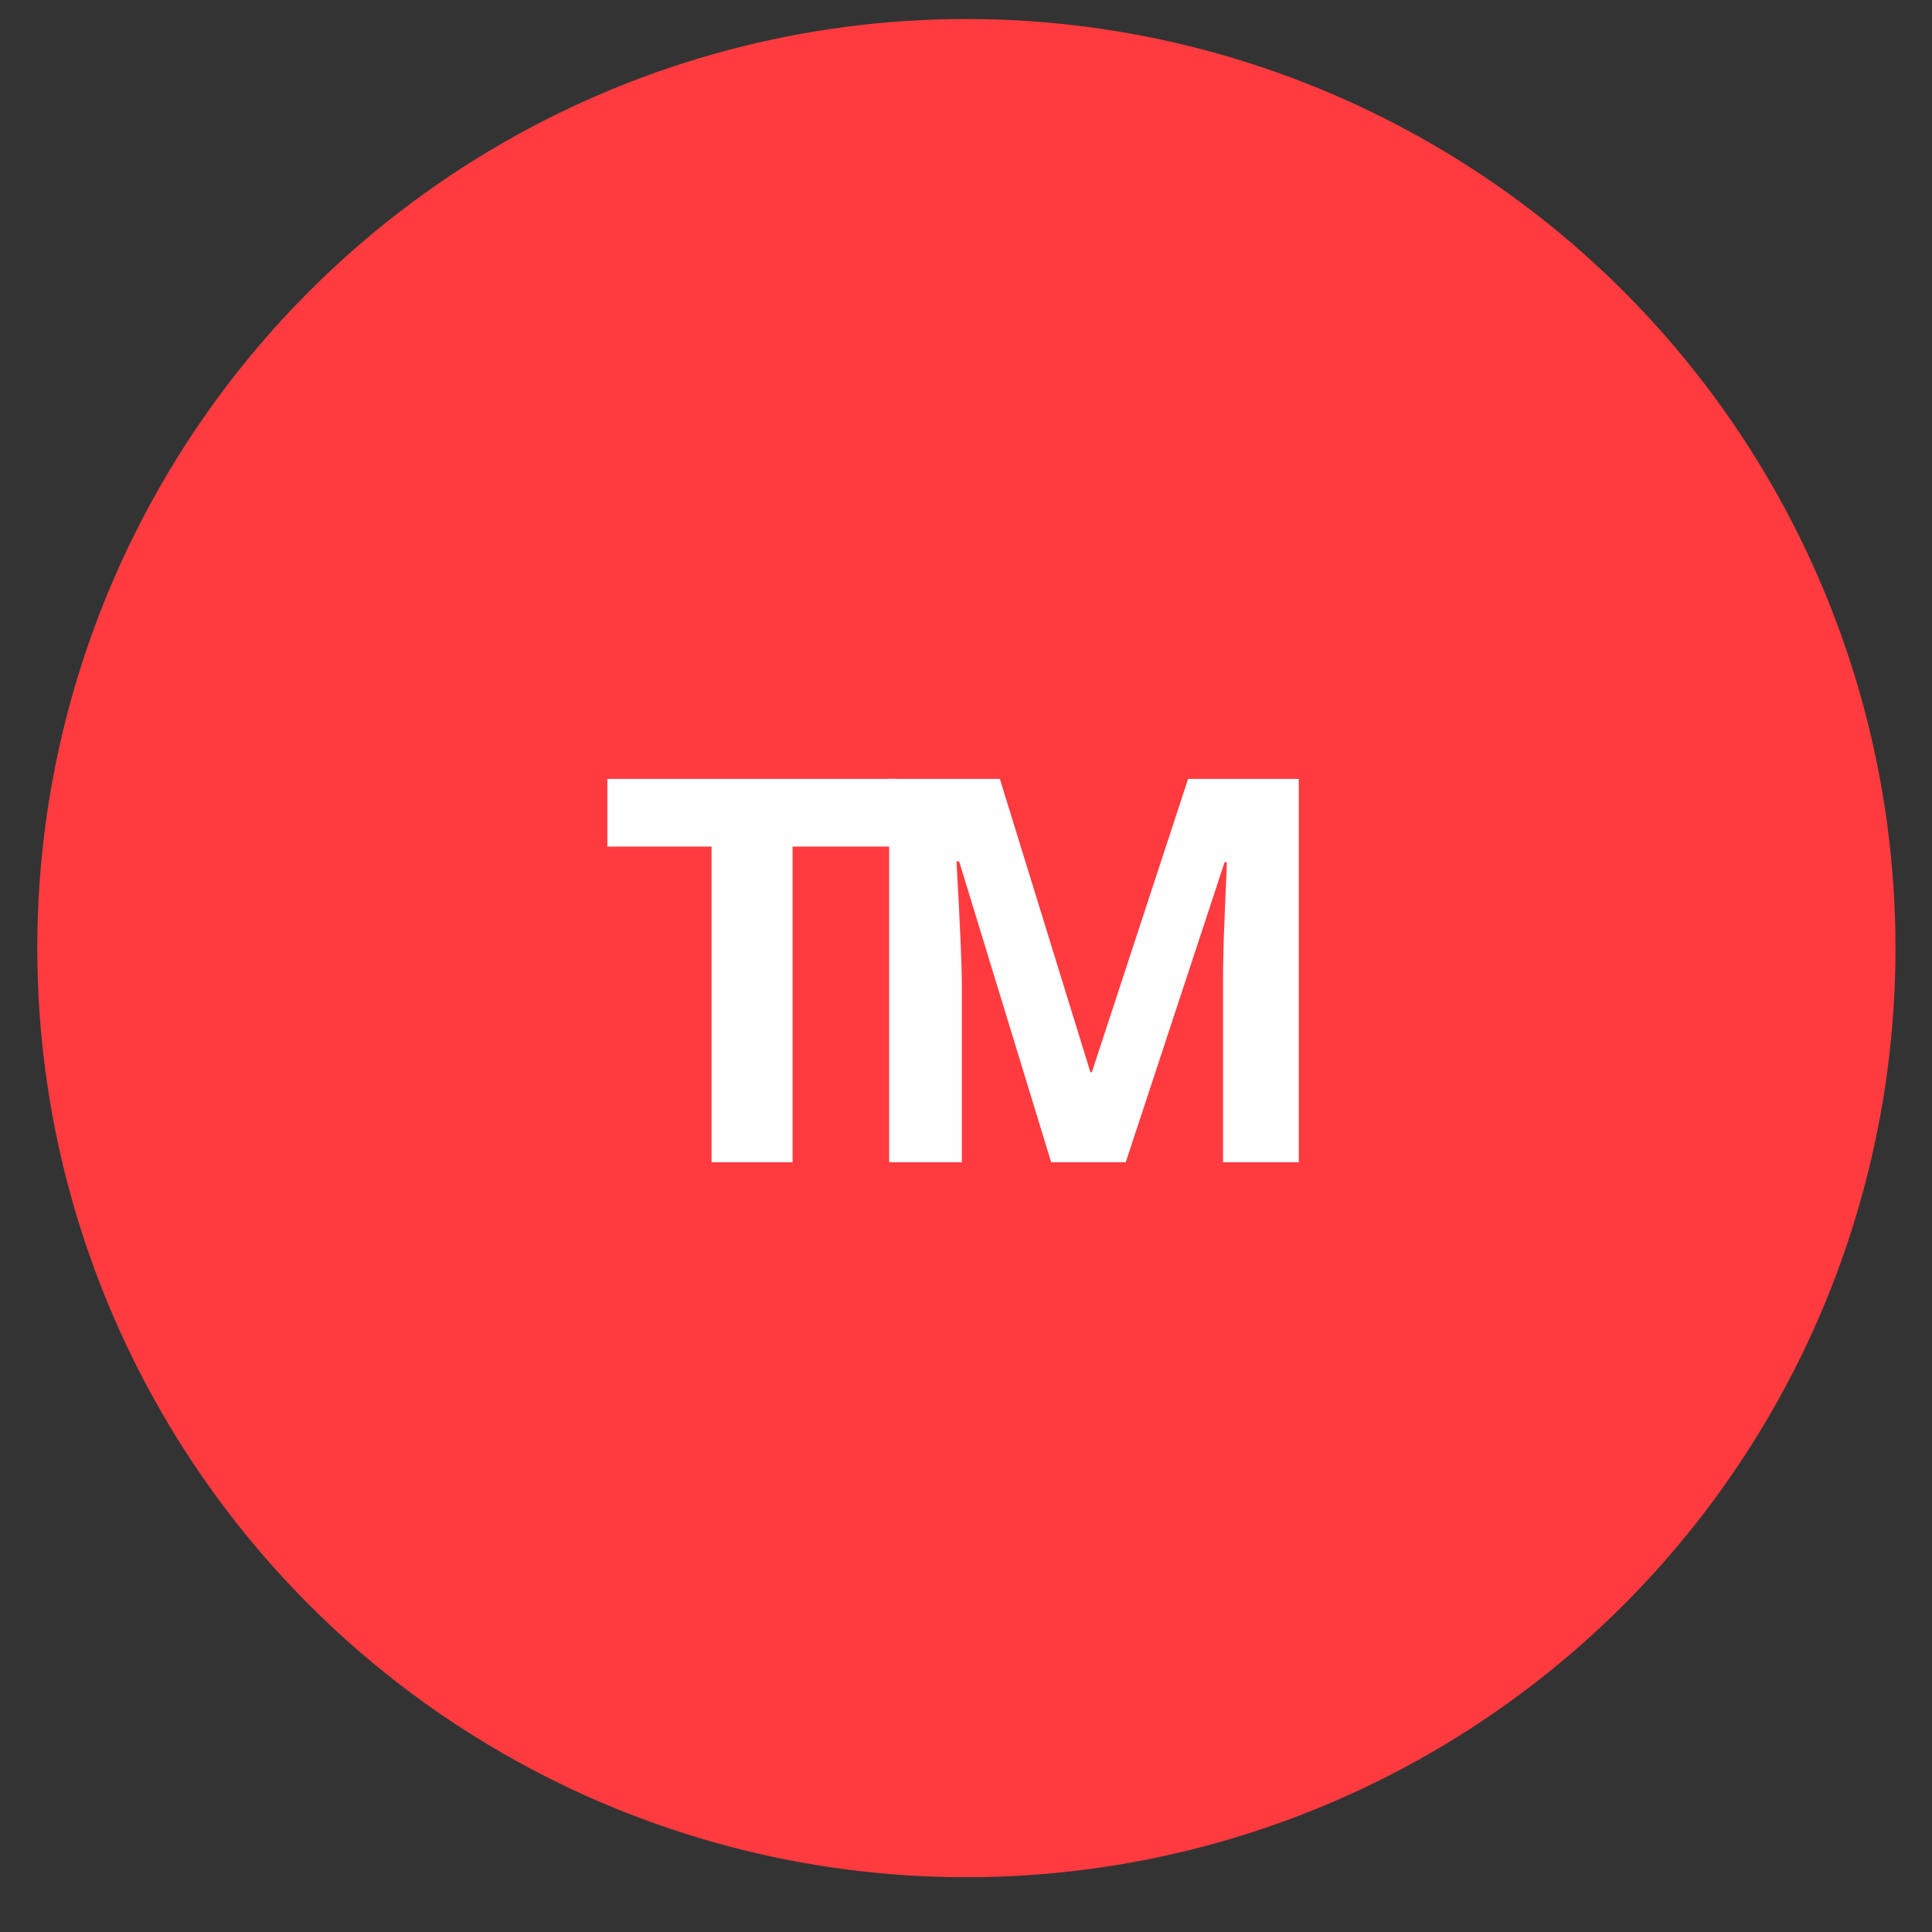 <?xml version="1.0" encoding="UTF-8"?>
<!DOCTYPE svg PUBLIC "-//W3C//DTD SVG 1.1//EN" "http://www.w3.org/Graphics/SVG/1.1/DTD/svg11.dtd">
<!-- Creator: CorelDRAW X8 -->
<svg xmlns="http://www.w3.org/2000/svg" xml:space="preserve" width="50.8mm" height="50.8mm" version="1.1" style="shape-rendering:geometricPrecision; text-rendering:geometricPrecision; image-rendering:optimizeQuality; fill-rule:evenodd; clip-rule:evenodd"
viewBox="0 0 5080 5080"
 xmlns:xlink="http://www.w3.org/1999/xlink">
 <rect x="0" y="0" width="5080" height="5080" fill="#333333" stroke="none"/>
 <defs>
  <style type="text/css">
   <![CDATA[
    .fil0 {fill:#FF3B3F}
    .fil1 {fill:#FEFEFE;fill-rule:nonzero}
   ]]>
  </style>
 </defs>
 <g id="Camada_x0020_1">
  <circle class="fil0" cx="2541" cy="2493" r="2443"/>
  <polygon class="fil1" points="2084,3056 1871,3056 1871,2226 1597,2226 1597,2048 2358,2048 2358,2226 2084,2226 "/>
  <path id="1" class="fil1" d="M2764 3056l-242 -791 -7 0c9,161 14,268 14,322l0 469 -191 0 0 -1008 291 0 238 771 4 0 253 -771 291 0 0 1008 -199 0 0 -477c0,-23 0,-49 1,-78 0,-29 4,-108 9,-234l-6 0 -260 789 -196 0z"/>
 </g>
</svg>
